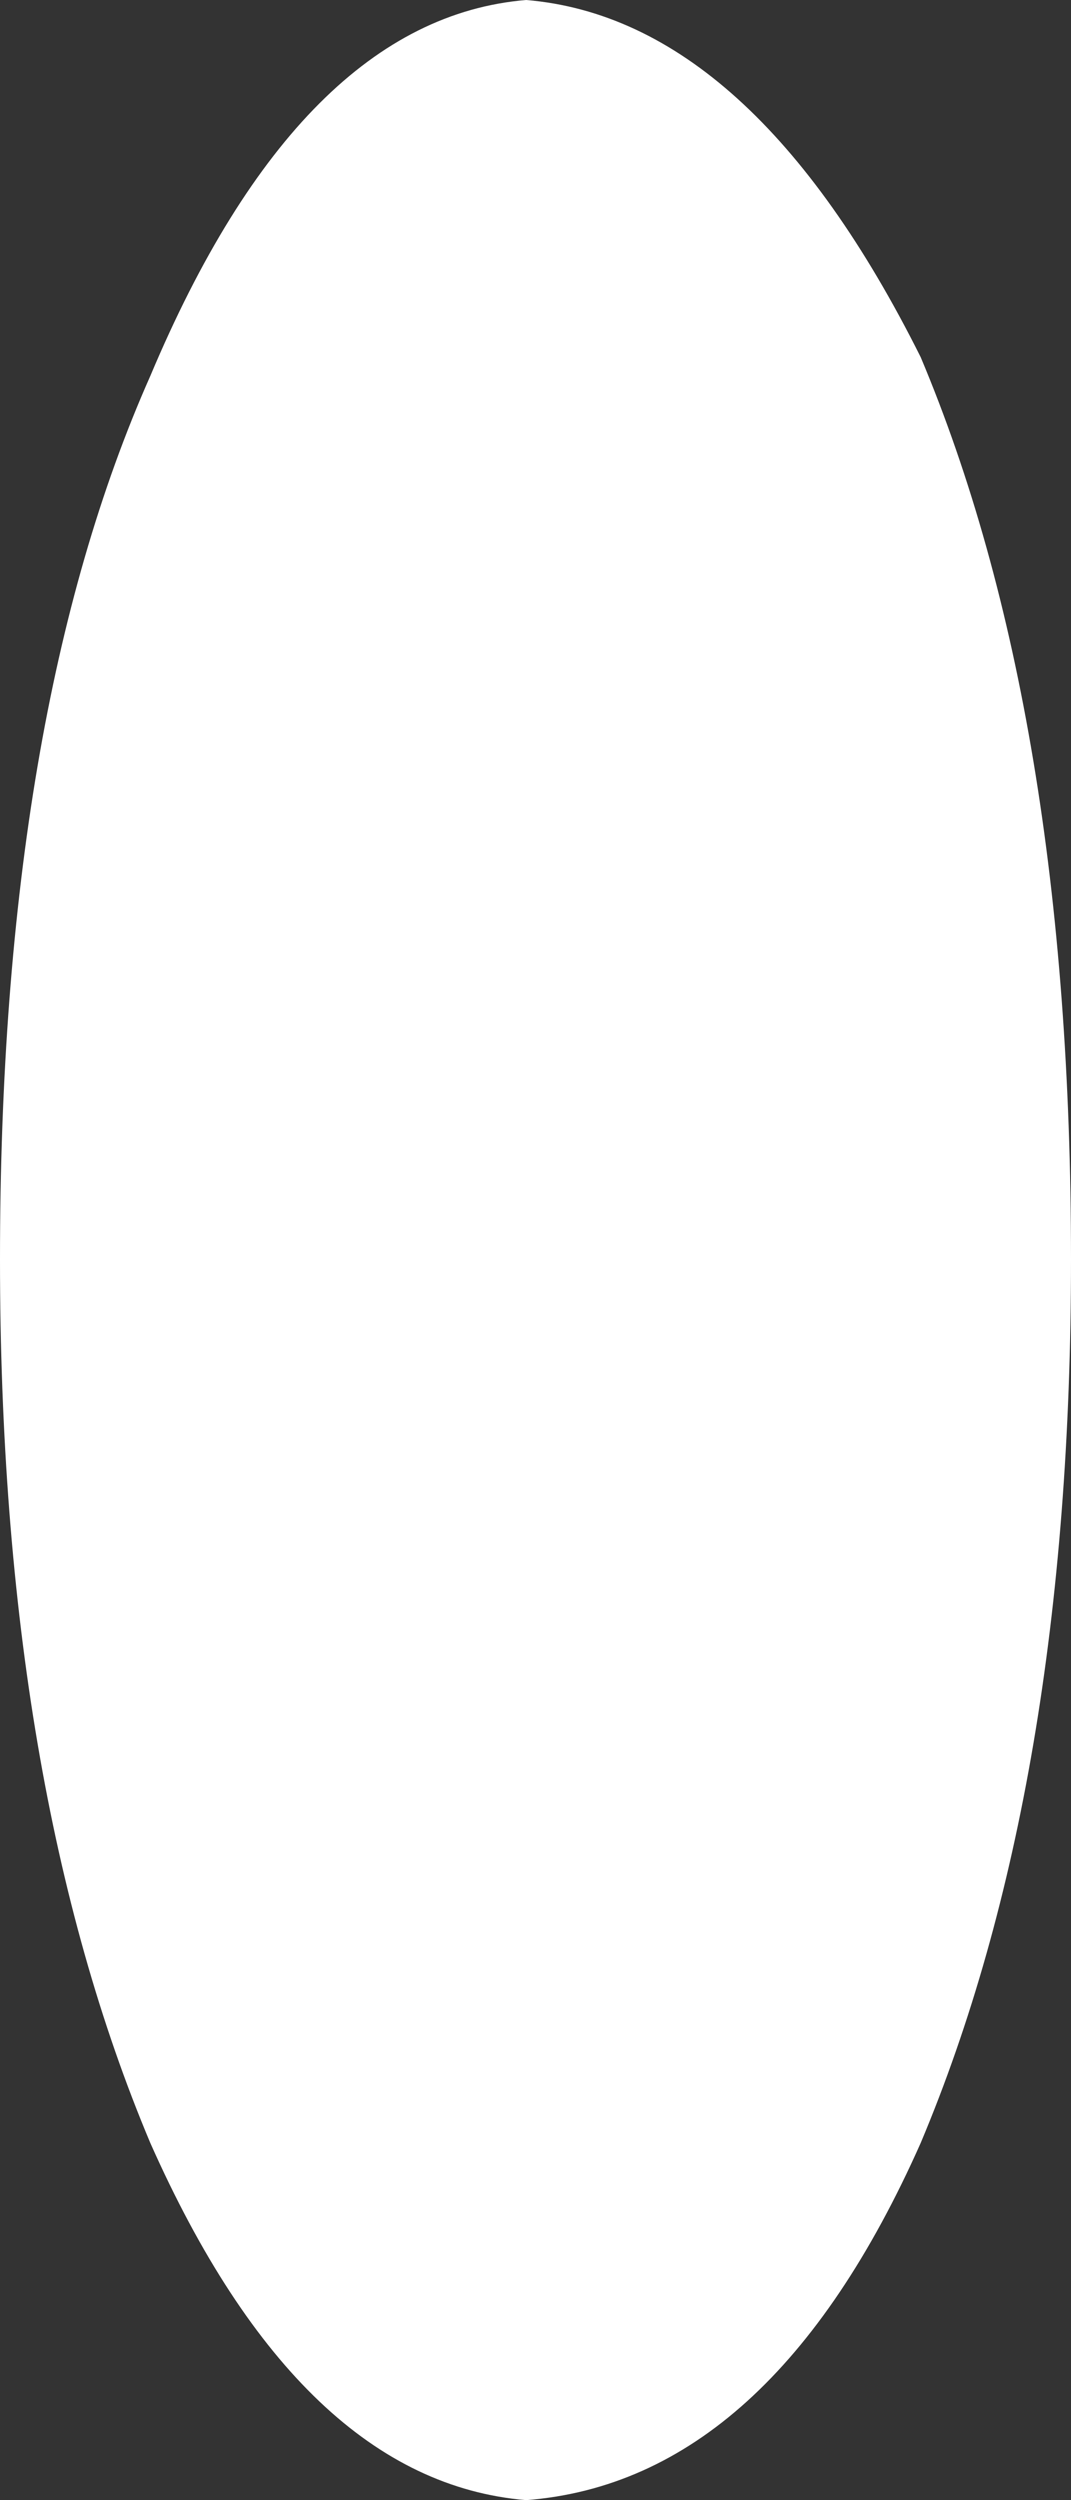 <?xml version="1.0" encoding="UTF-8" standalone="no"?>
<svg xmlns:xlink="http://www.w3.org/1999/xlink" height="6.65px" width="2.85px" xmlns="http://www.w3.org/2000/svg">
  <rect width="100%" height="100%" fill="#333333" stroke="none"/>
  <g transform="matrix(1.0, 0.0, 0.0, 1.0, 0.0, 0.0)">
    <path d="M2.85 3.35 Q2.85 4.75 2.45 5.7 2.05 6.6 1.4 6.65 0.8 6.6 0.4 5.7 0.0 4.75 0.0 3.35 0.0 1.9 0.4 1.0 0.8 0.05 1.4 0.0 2.0 0.05 2.45 0.95 2.85 1.9 2.85 3.35" fill="#ffffff" fill-rule="evenodd" stroke="none"/>
  </g>
</svg>
